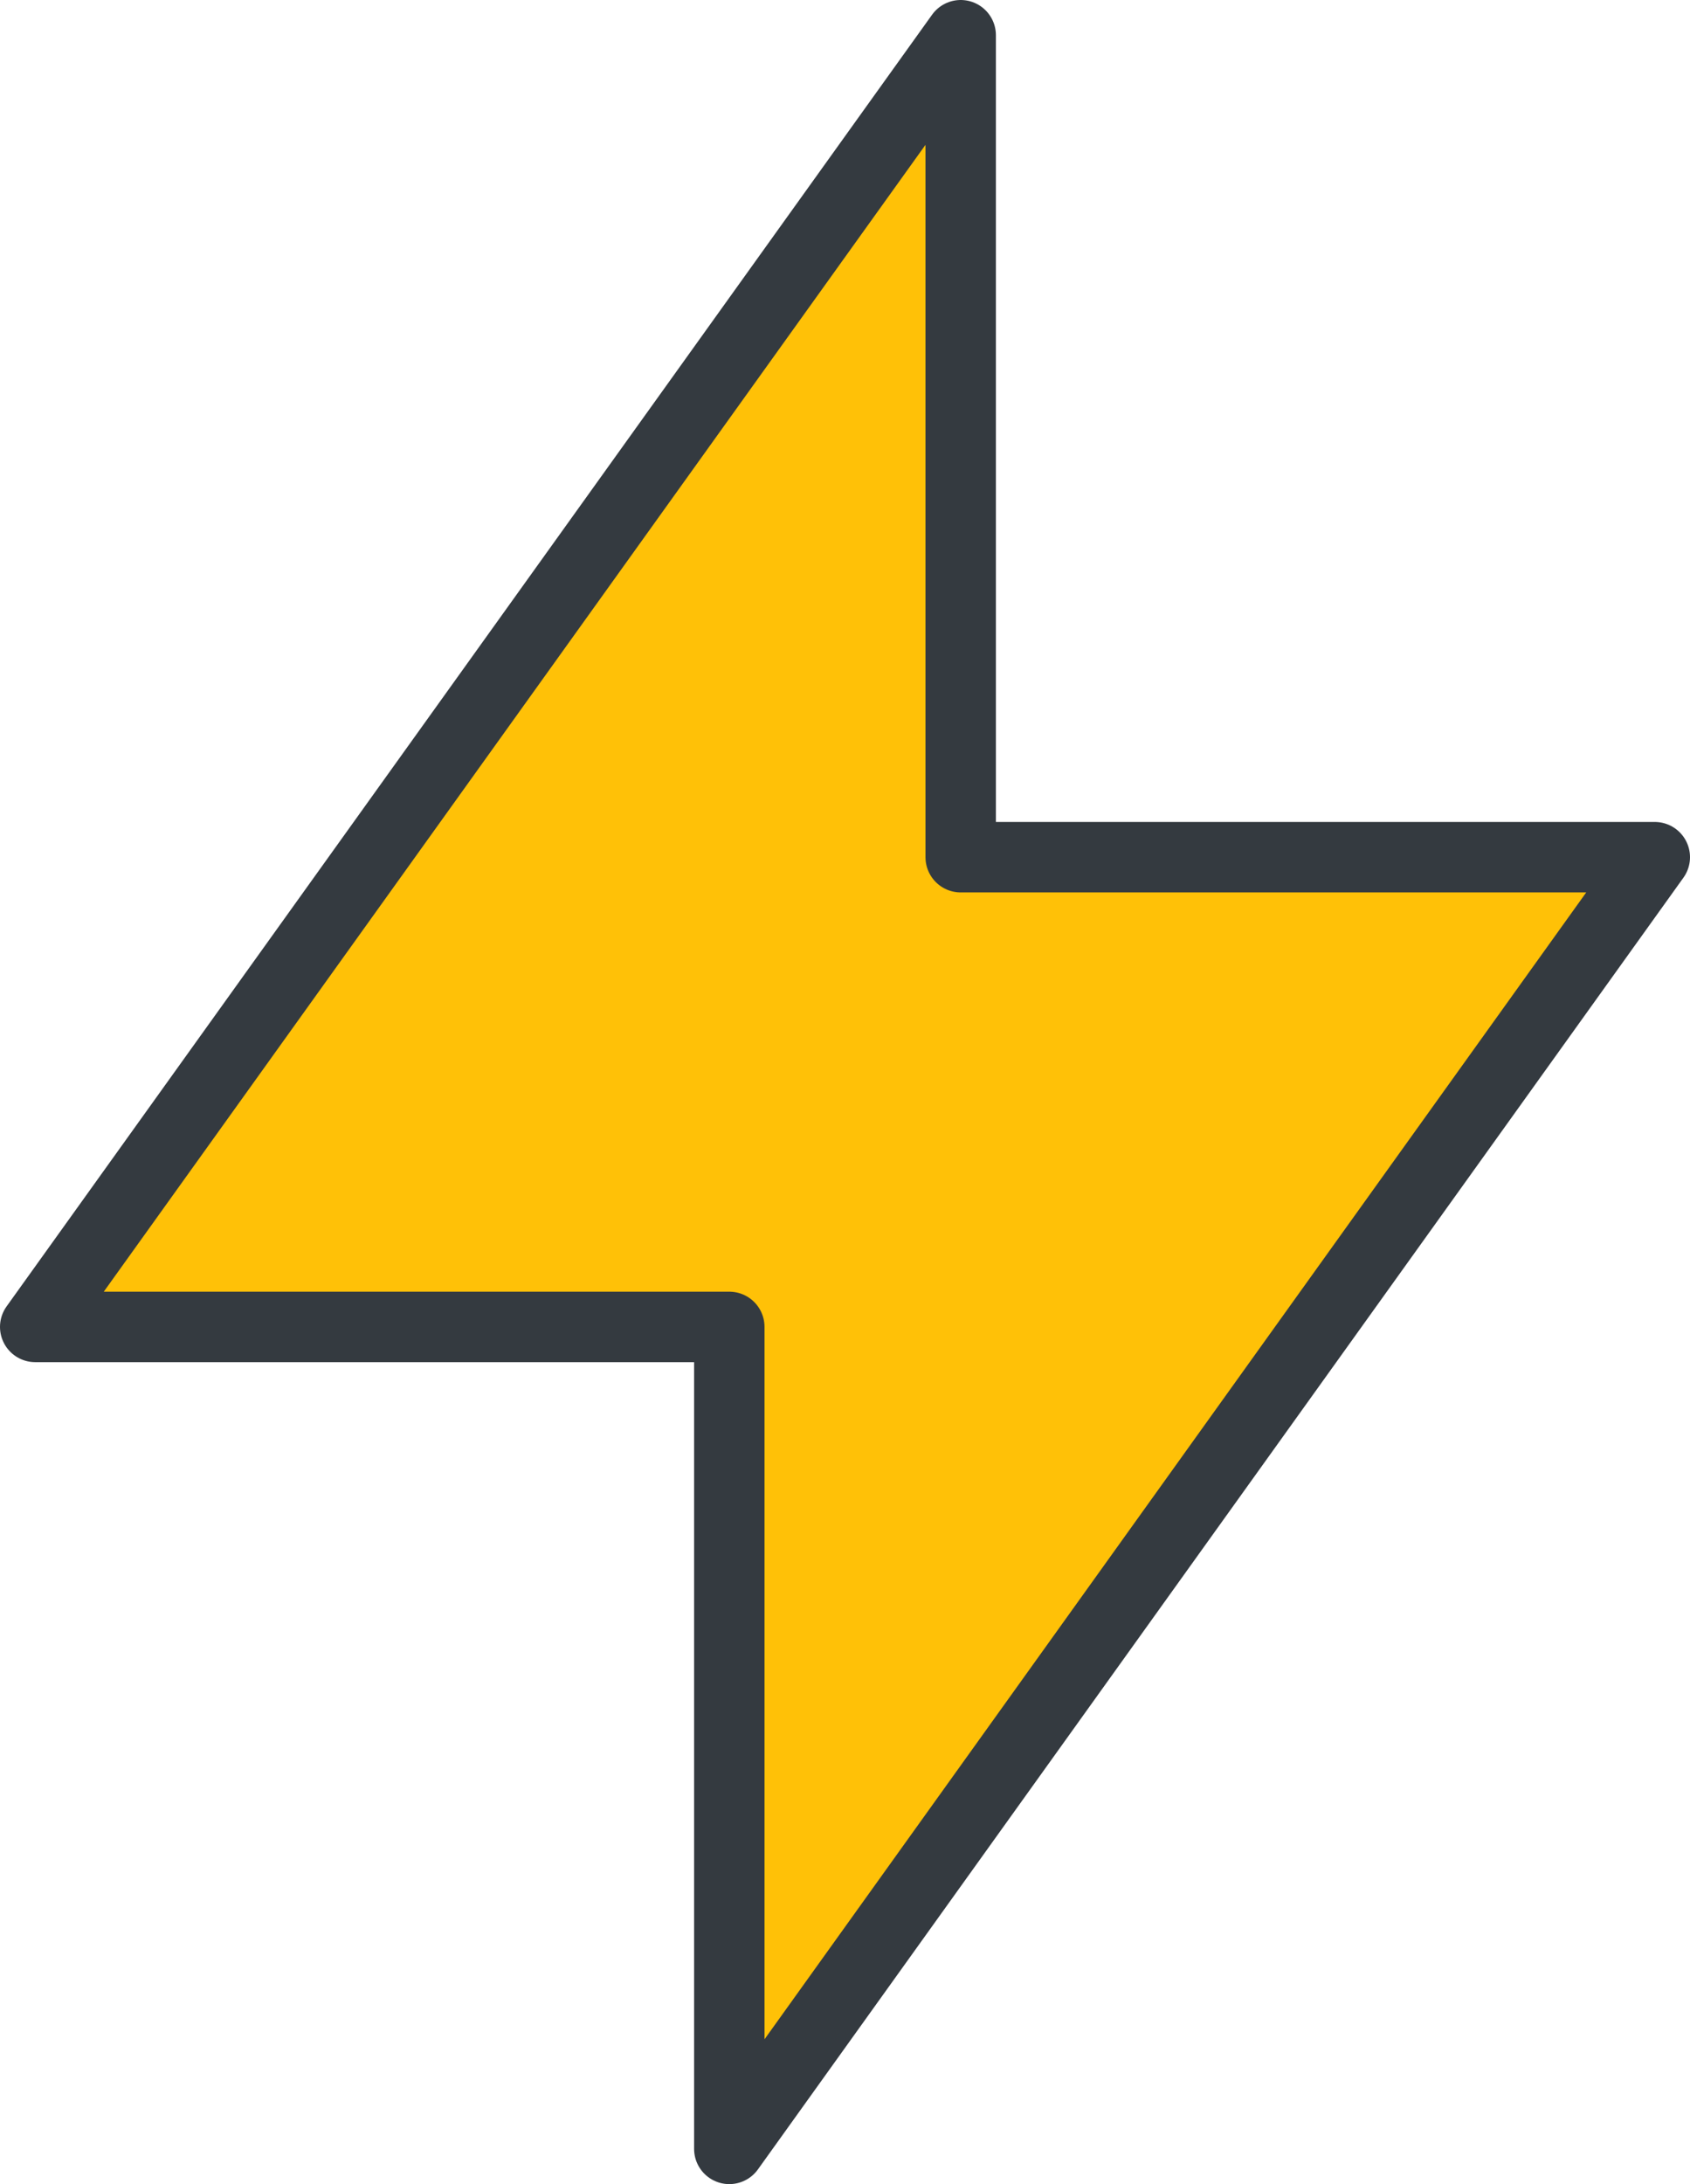 <svg xmlns="http://www.w3.org/2000/svg" width="48" height="62" viewBox="0 0 48 62">
  <path id="Icon" d="M26.286,23.333H46L19.714,60V36.667H0L26.286,0Z" transform="translate(1 1)" fill="#ffc107" stroke="#343a40" stroke-linecap="round" stroke-linejoin="round" stroke-miterlimit="10" stroke-width="2"/>
</svg>
